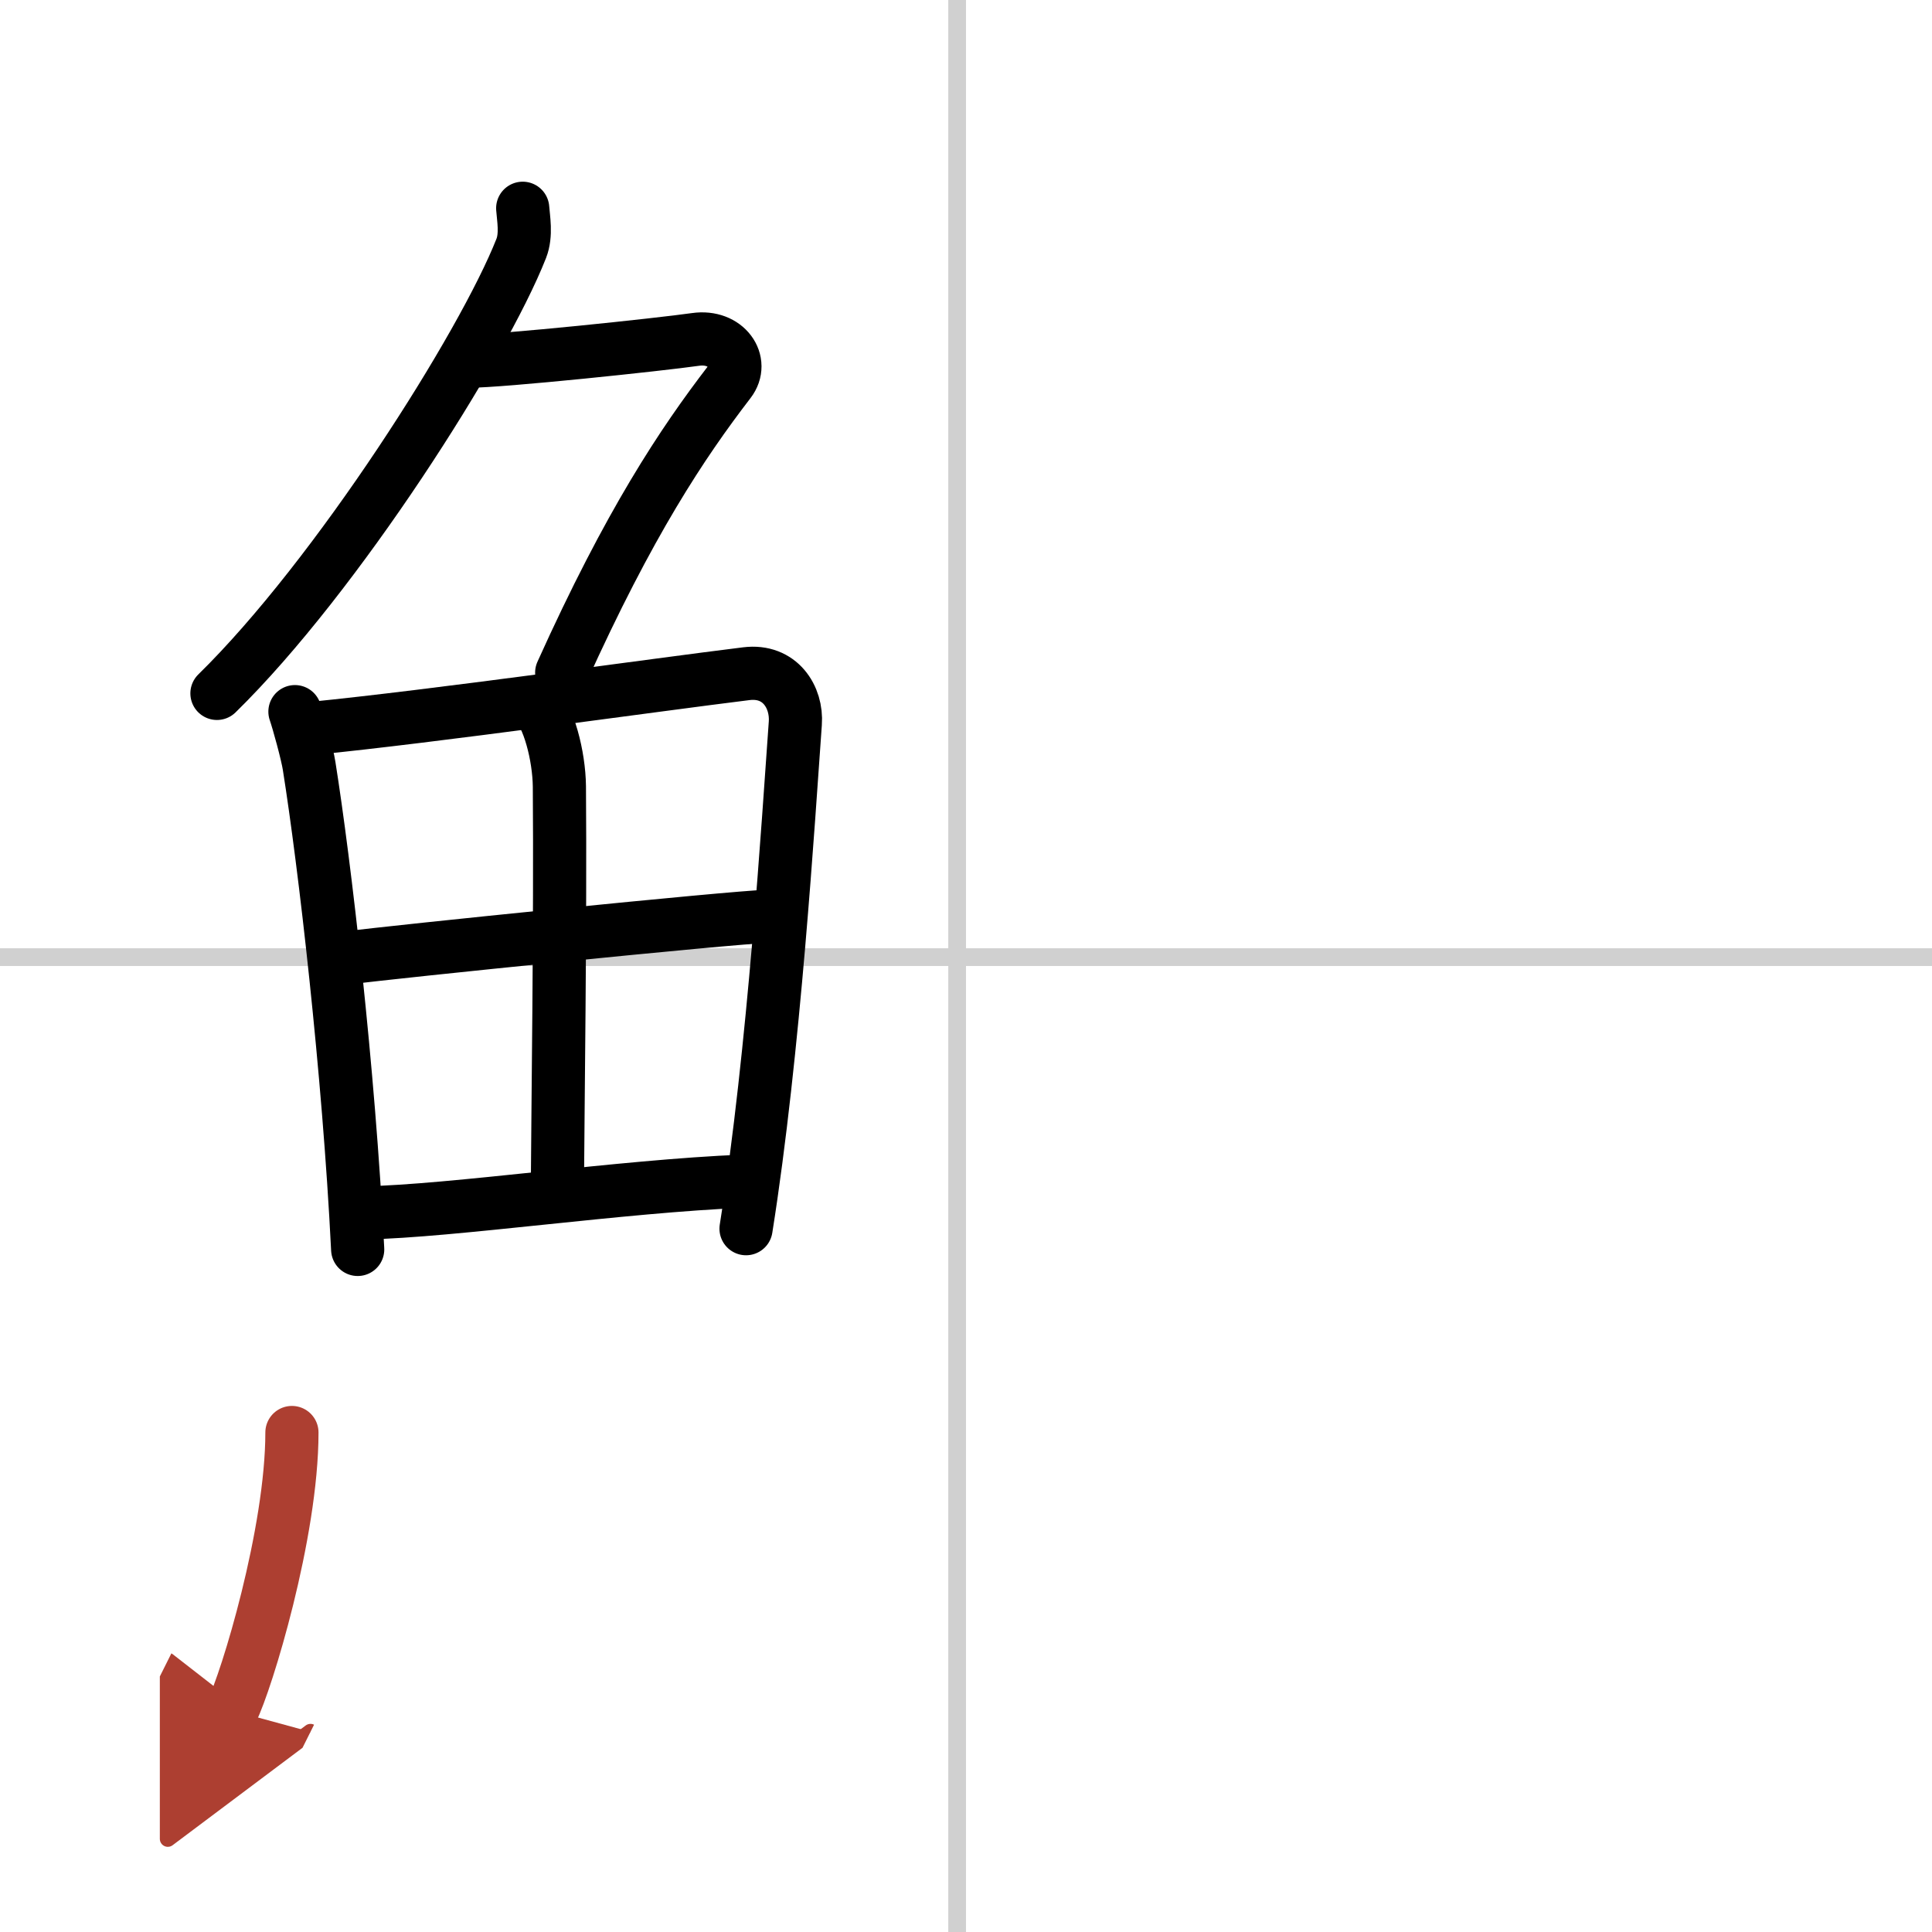 <svg width="400" height="400" viewBox="0 0 109 109" xmlns="http://www.w3.org/2000/svg"><defs><marker id="a" markerWidth="4" orient="auto" refX="1" refY="5" viewBox="0 0 10 10"><polyline points="0 0 10 5 0 10 1 5" fill="#ad3f31" stroke="#ad3f31"/></marker></defs><g fill="none" stroke="#000" stroke-linecap="round" stroke-linejoin="round" stroke-width="3"><rect width="100%" height="100%" fill="#fff" stroke="#fff"/><line x1="54" x2="54" y2="109" stroke="#d0d0d0" stroke-width="1"/><line x2="109" y1="54" y2="54" stroke="#d0d0d0" stroke-width="1"/><path d="M29.49,11.75c0.04,0.56,0.22,1.49-0.08,2.26C27.25,19.5,19,32.5,12.24,39.12"/><path d="m26.39 20.38c1.93 0 10.82-0.94 12.85-1.23 1.74-0.25 2.78 1.27 1.91 2.4-2.65 3.45-5.65 7.95-9.46 16.4"/><path d="m16.64 40.15c0.19 0.54 0.7 2.4 0.8 3.06 0.87 5.46 2.24 17.2 2.74 27.28"/><path d="m17.56 41.1c6.96-0.69 19.34-2.45 24.54-3.09 1.91-0.24 2.88 1.33 2.77 2.8-0.39 5.39-1.19 18.5-2.78 28.51"/><path d="m30.17 39.64c0.78 0.75 1.37 2.99 1.39 4.73 0.06 7.68-0.09 18.52-0.11 22.32"/><path d="m19.72 54.03c2.27-0.31 21.7-2.29 23.57-2.33"/><path d="m20.56 68.43c5.01-0.1 14.47-1.51 21.39-1.79"/><path d="m16.47 80.82c0 5.68-2.57 14.06-3.38 15.68" marker-end="url(#a)" stroke="#ad3f31"/></g></svg>

